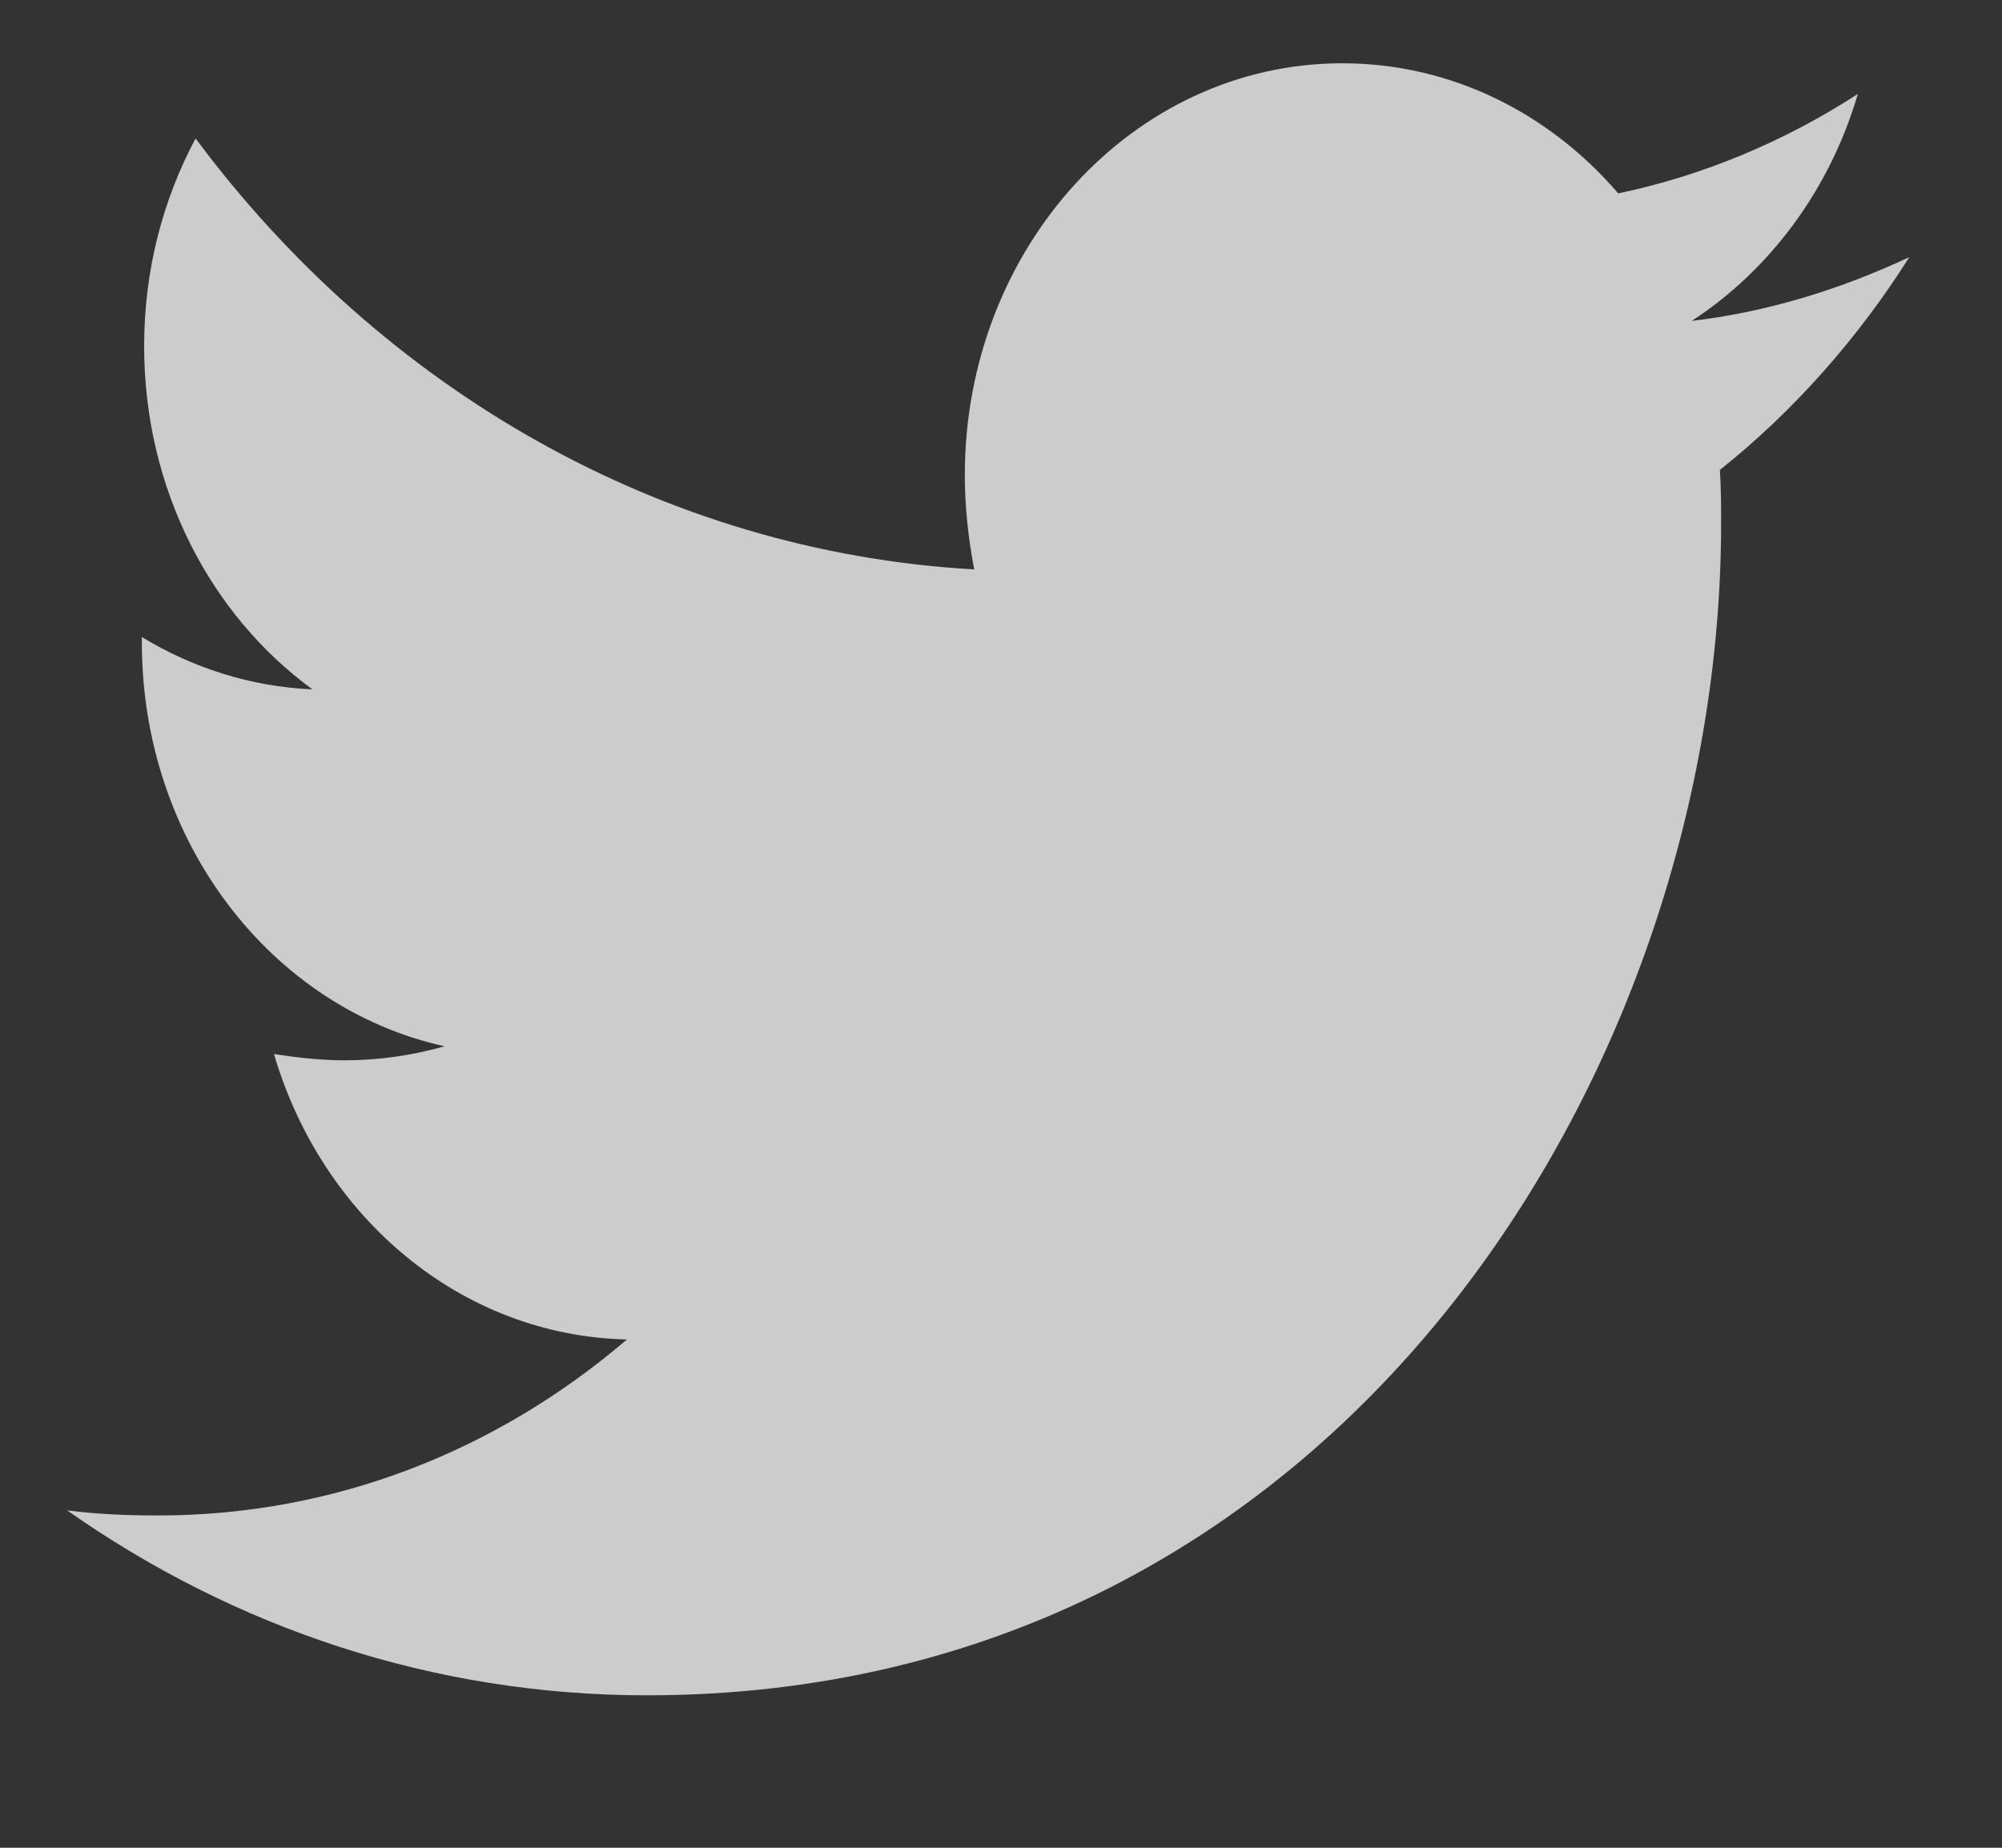 <svg width="13" height="12" viewBox="0 0 13 12" fill="none" xmlns="http://www.w3.org/2000/svg">
<rect x="0" y="0" width="13" height="12" fill="#333333" stroke="none"/>
<path d="M11.168 3.052C11.176 3.168 11.176 3.284 11.176 3.4C11.176 6.936 8.709 11.01 4.2 11.01C2.811 11.01 1.521 10.571 0.436 9.809C0.633 9.834 0.823 9.842 1.028 9.842C2.174 9.842 3.229 9.42 4.071 8.699C2.993 8.675 2.09 7.905 1.779 6.845C1.931 6.869 2.083 6.886 2.242 6.886C2.462 6.886 2.682 6.853 2.887 6.795C1.764 6.547 0.921 5.47 0.921 4.17V4.137C1.248 4.336 1.627 4.46 2.029 4.477C1.369 3.996 0.936 3.177 0.936 2.249C0.936 1.752 1.058 1.297 1.27 0.899C2.477 2.522 4.291 3.582 6.326 3.698C6.288 3.499 6.265 3.292 6.265 3.085C6.265 1.612 7.358 0.411 8.716 0.411C9.422 0.411 10.06 0.734 10.508 1.256C11.062 1.14 11.593 0.916 12.064 0.61C11.882 1.231 11.494 1.752 10.986 2.084C11.479 2.026 11.957 1.877 12.398 1.67C12.064 2.199 11.646 2.671 11.168 3.052Z" fill="white" fill-opacity="0.75"/>
</svg>

